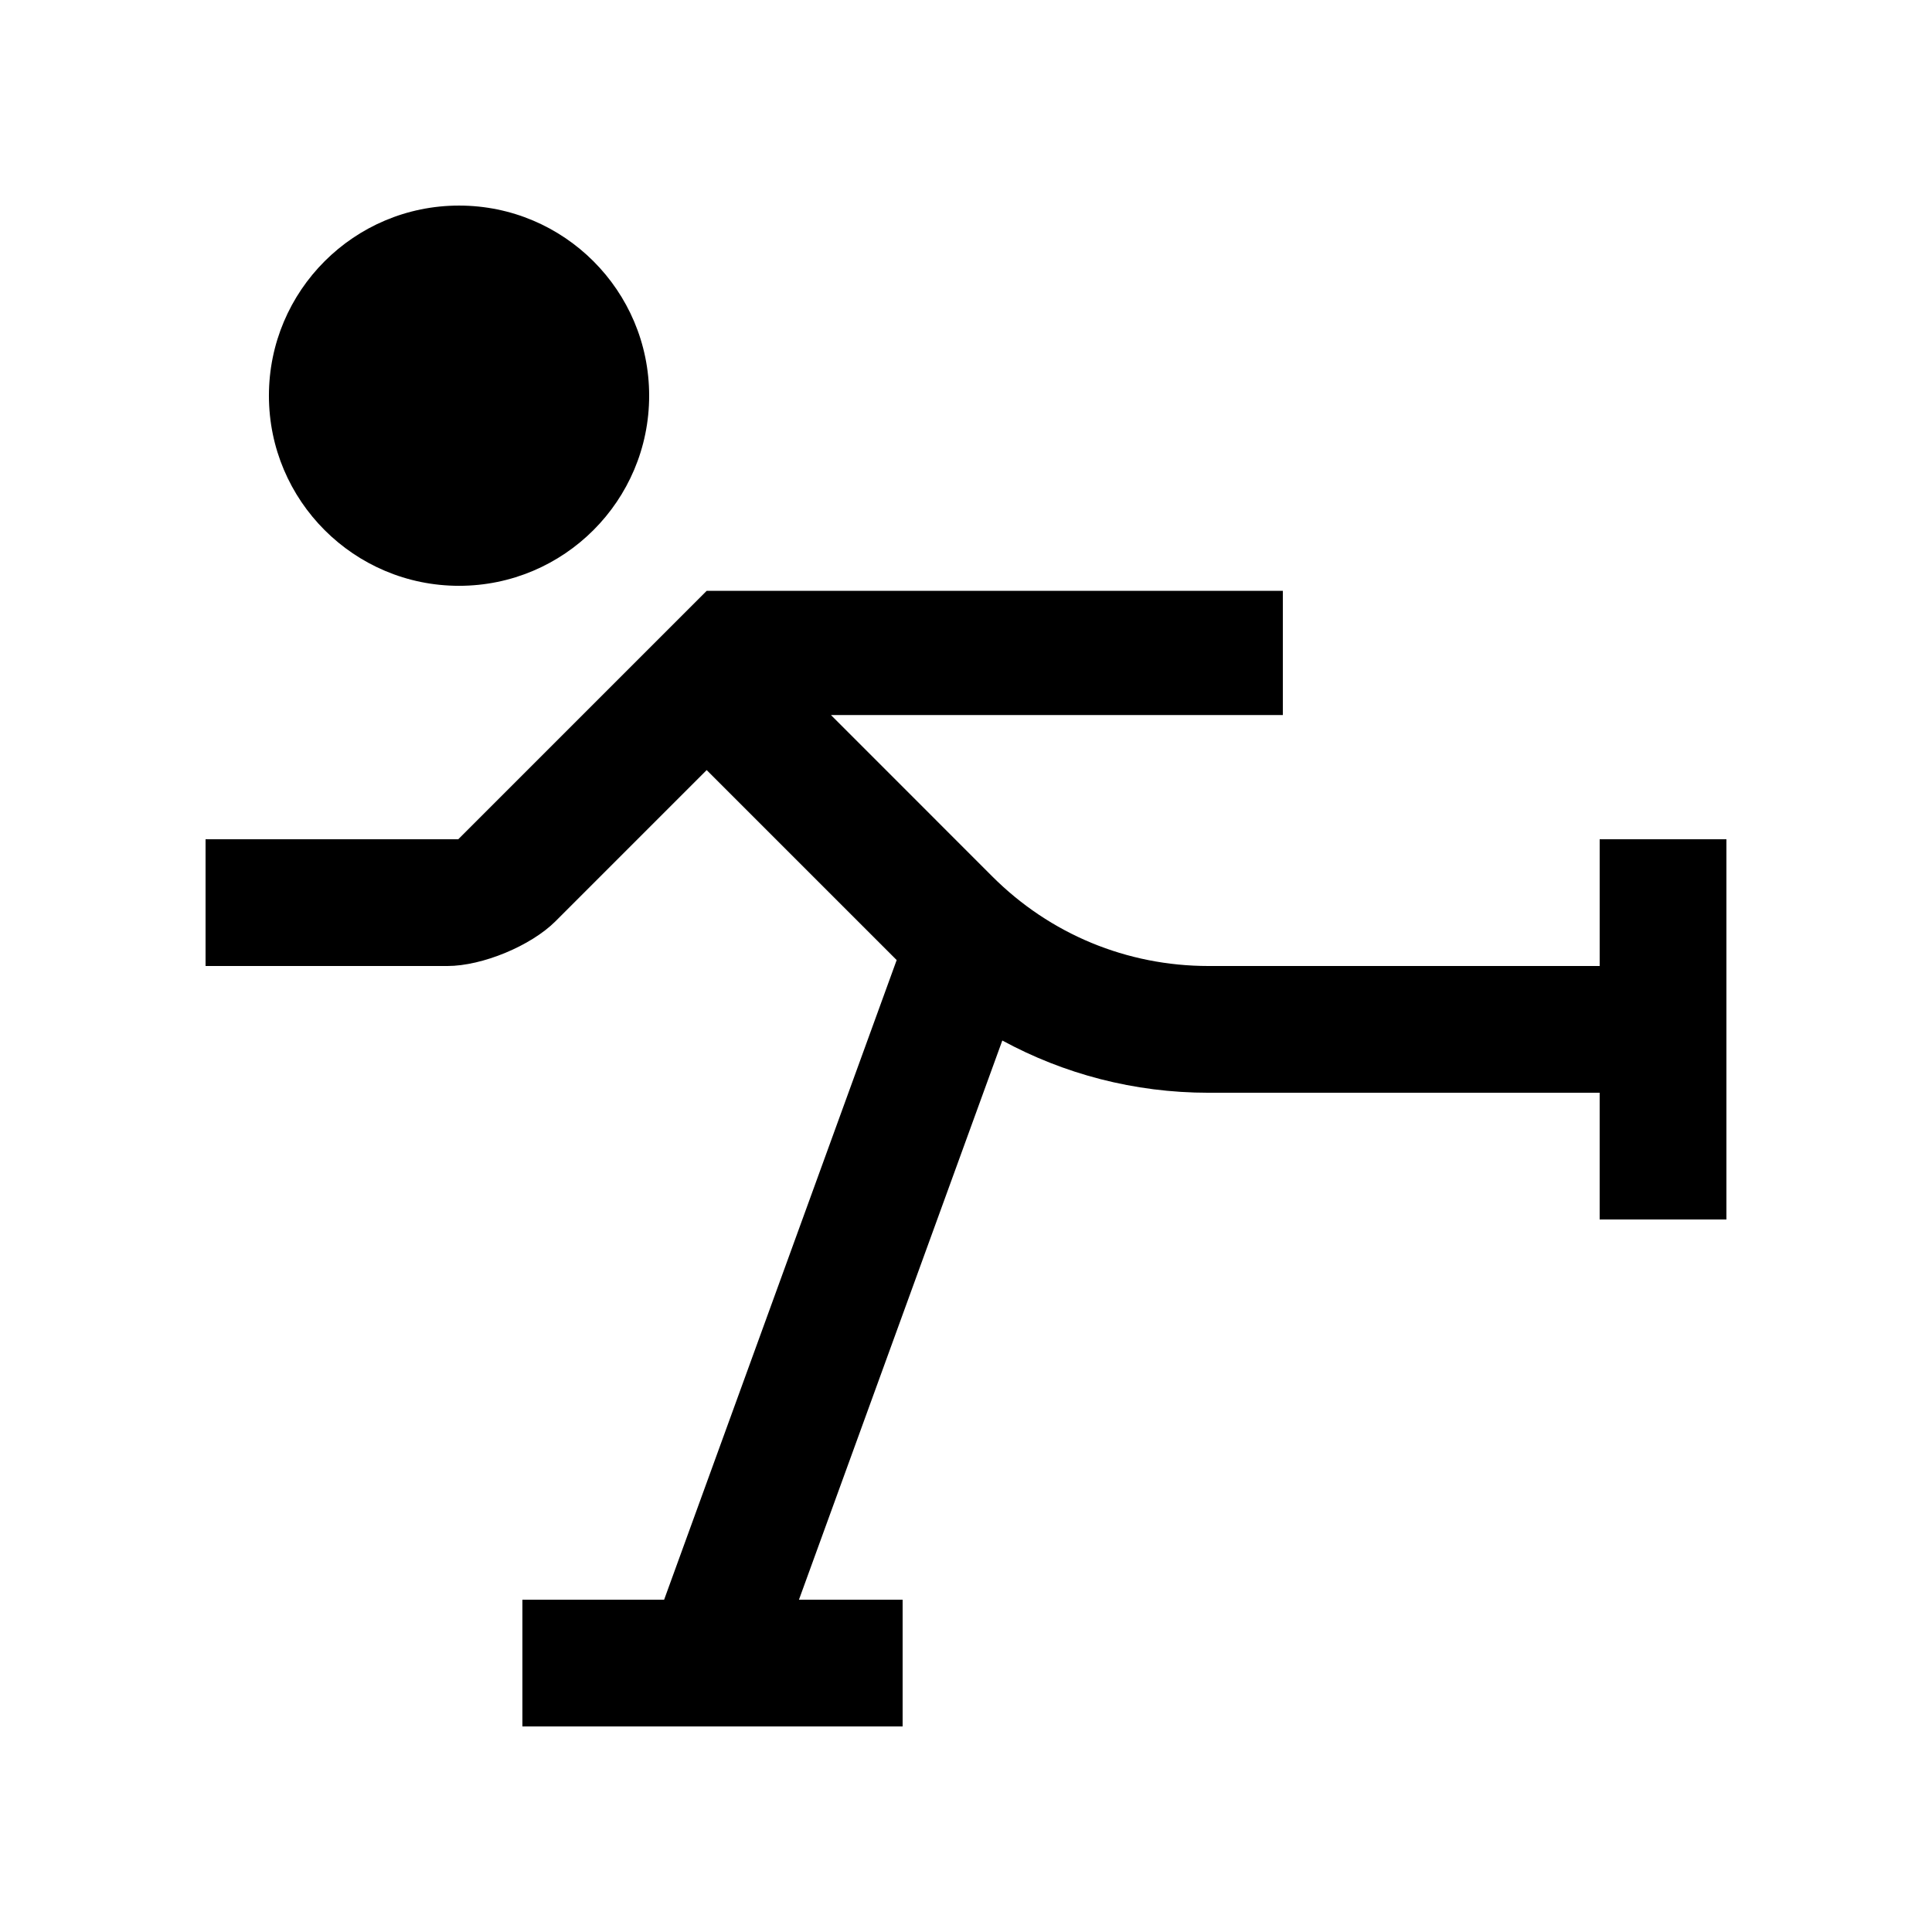 <?xml version="1.0" encoding="UTF-8"?>
<!-- Uploaded to: SVG Repo, www.svgrepo.com, Generator: SVG Repo Mixer Tools -->
<svg fill="#000000" width="800px" height="800px" version="1.1" viewBox="144 144 512 512" xmlns="http://www.w3.org/2000/svg">
 <g>
  <path d="m265.65 198.48c-27.816 0-50.383 22.551-50.383 50.383 0 27.816 22.566 50.383 50.383 50.383 27.816 0 50.383-22.566 50.383-50.383-0.004-27.836-22.566-50.383-50.383-50.383z"/>
  <path d="m567.93 366.41v33.59h-103.64c-21.648 0-42.02-8.43-57.34-23.75l-42.734-42.754h119.75v-32.914h-152.69l-65.828 65.828h-66.973v33.59h64.094c9.25 0 22.141-5.352 28.66-11.871l40.047-40.047 50.352 50.344-61.629 169.51h-37.555v33.59h100.76v-33.59h-27.473l53.891-148.19c16.254 8.828 34.848 13.844 54.664 13.844h103.64v33.582l33.59 0.004v-100.76z"/>
 </g>
</svg>